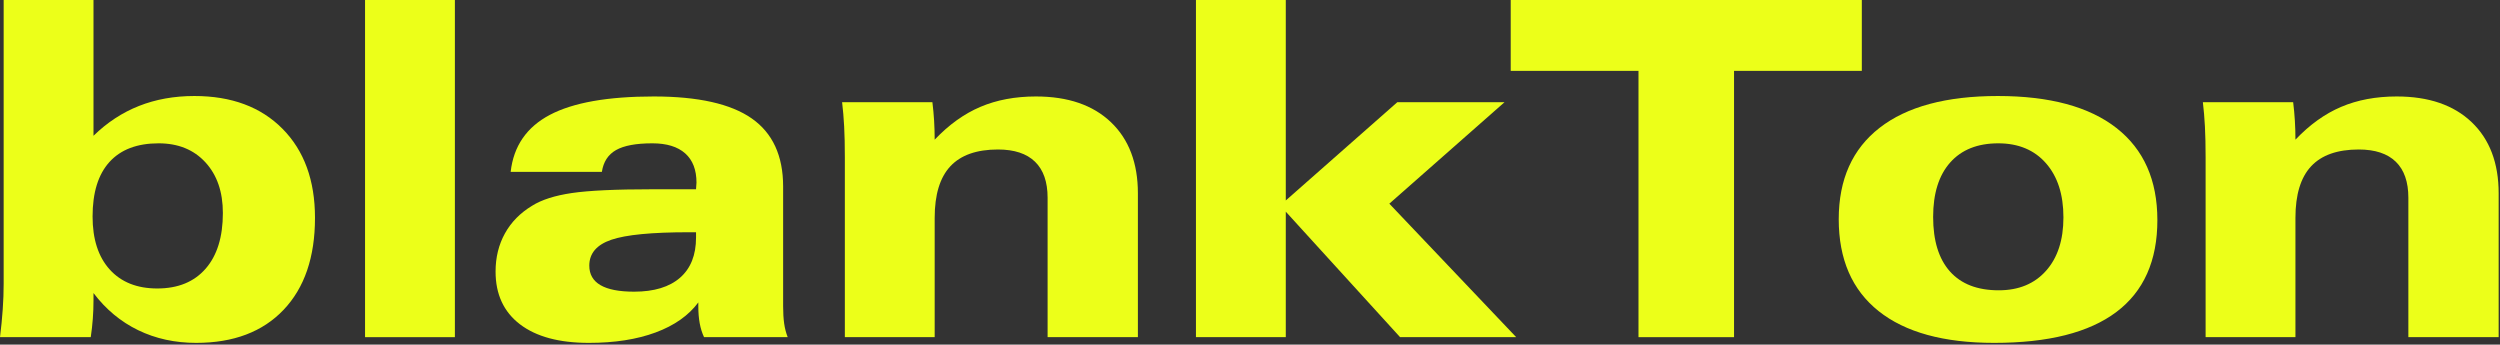 <?xml version="1.0" encoding="UTF-8" standalone="no"?>
<svg xmlns="http://www.w3.org/2000/svg" xmlns:xlink="http://www.w3.org/1999/xlink" xmlns:serif="http://www.serif.com/" width="100%" height="100%" viewBox="0 0 769 106" version="1.1" xml:space="preserve" style="fill-rule:evenodd;clip-rule:evenodd;stroke-linejoin:round;stroke-miterlimit:2;"><rect x="0" y="0" width="769" height="106" fill="#333333" stroke="none"/> <g transform="matrix(1,0,0,1,-58.013,44.601)"> <path d="M59.138,-44.601L86.771,-44.601L86.771,-2.835C90.943,-6.913 95.607,-9.972 100.763,-12.011C105.919,-14.05 111.591,-15.069 117.779,-15.069C129.216,-15.069 138.263,-11.706 144.919,-4.979C151.576,1.747 154.904,10.876 154.904,22.407C154.904,34.501 151.681,43.935 145.236,50.708C138.79,57.481 129.826,60.868 118.341,60.868C111.826,60.868 105.884,59.567 100.517,56.966C95.15,54.364 90.568,50.556 86.771,45.54L86.771,47.86C86.771,49.735 86.701,51.61 86.56,53.485C86.419,55.36 86.208,57.235 85.927,59.11L58.013,59.11C58.388,56.11 58.669,53.251 58.857,50.532C59.044,47.813 59.138,45.212 59.138,42.728L59.138,-44.601ZM126.568,20.931C126.568,14.415 124.775,9.212 121.189,5.321C117.603,1.431 112.81,-0.515 106.81,-0.515C100.201,-0.515 95.161,1.396 91.693,5.216C88.224,9.036 86.49,14.626 86.49,21.985C86.49,28.97 88.247,34.407 91.763,38.298C95.279,42.188 100.154,44.134 106.388,44.134C112.763,44.134 117.72,42.106 121.259,38.052C124.798,33.997 126.568,28.29 126.568,20.931Z" style="fill:rgb(236,255,25);fill-rule:nonzero;"/> <rect x="170.302" y="-44.601" width="27.633" height="103.711" style="fill:rgb(236,255,25);fill-rule:nonzero;"/> <path d="M272.115,26.837L269.935,26.837C258.497,26.837 250.529,27.61 246.029,29.157C241.529,30.704 239.279,33.353 239.279,37.103C239.279,39.774 240.427,41.778 242.724,43.114C245.021,44.45 248.466,45.118 253.06,45.118C259.201,45.118 263.911,43.688 267.193,40.829C270.474,37.97 272.115,33.845 272.115,28.454L272.115,26.837ZM272.818,48.423C269.818,52.454 265.435,55.536 259.669,57.669C253.904,59.802 247.06,60.868 239.138,60.868C229.997,60.868 222.931,58.958 217.939,55.138C212.947,51.317 210.451,45.915 210.451,38.931C210.451,34.571 211.411,30.657 213.333,27.188C215.255,23.72 218.044,20.884 221.701,18.681C224.607,16.853 228.673,15.552 233.9,14.778C239.126,14.005 247.388,13.618 258.685,13.618L272.115,13.618C272.115,13.337 272.138,12.974 272.185,12.528C272.232,12.083 272.255,11.767 272.255,11.579C272.255,7.642 271.095,4.642 268.775,2.579C266.454,0.517 263.091,-0.515 258.685,-0.515C253.669,-0.515 249.943,0.177 247.505,1.56C245.068,2.942 243.615,5.181 243.146,8.274L215.091,8.274C215.982,0.353 220.001,-5.495 227.15,-9.269C234.298,-13.042 244.951,-14.929 259.107,-14.929C272.747,-14.929 282.79,-12.679 289.236,-8.179C295.681,-3.679 298.904,3.306 298.904,12.774L298.904,49.618C298.904,51.634 299.009,53.392 299.22,54.892C299.431,56.392 299.794,57.798 300.31,59.11L274.576,59.11C273.966,57.798 273.521,56.368 273.24,54.821C272.958,53.274 272.818,51.587 272.818,49.759L272.818,48.423Z" style="fill:rgb(236,255,25);fill-rule:nonzero;"/> <path d="M317.888,59.11L317.888,3.845C317.888,0.142 317.818,-3.034 317.677,-5.683C317.536,-8.331 317.326,-10.827 317.044,-13.171L344.818,-13.171C345.052,-11.296 345.228,-9.397 345.345,-7.476C345.462,-5.554 345.521,-3.608 345.521,-1.64C349.88,-6.233 354.568,-9.597 359.583,-11.729C364.599,-13.862 370.294,-14.929 376.669,-14.929C386.513,-14.929 394.201,-12.292 399.732,-7.019C405.263,-1.745 408.029,5.556 408.029,14.884L408.029,59.11L380.255,59.11L380.255,16.22C380.255,11.345 378.966,7.653 376.388,5.146C373.81,2.638 370.013,1.384 364.997,1.384C358.435,1.384 353.548,3.106 350.337,6.552C347.126,9.997 345.521,15.282 345.521,22.407L345.521,59.11L317.888,59.11Z" style="fill:rgb(236,255,25);fill-rule:nonzero;"/> <path d="M425.888,59.11L425.888,-44.601L453.521,-44.601L453.521,17.063L487.833,-13.171L520.81,-13.171L485.372,18.048L524.396,59.11L488.677,59.11L453.521,20.509L453.521,59.11L425.888,59.11Z" style="fill:rgb(236,255,25);fill-rule:nonzero;"/> <path d="M562.013,59.11L562.013,-22.804L522.708,-22.804L522.708,-44.601L630.708,-44.601L630.708,-22.804L591.404,-22.804L591.404,59.11L562.013,59.11Z" style="fill:rgb(236,255,25);fill-rule:nonzero;"/> <path d="M671.419,60.868C655.904,60.868 644.056,57.61 635.876,51.095C627.697,44.579 623.607,35.157 623.607,22.829C623.607,10.595 627.802,1.22 636.193,-5.296C644.583,-11.812 656.701,-15.069 672.544,-15.069C688.482,-15.069 700.646,-11.788 709.036,-5.226C717.427,1.337 721.622,10.782 721.622,23.11C721.622,35.626 717.415,45.048 709.001,51.376C700.587,57.704 688.06,60.868 671.419,60.868ZM672.826,44.696C678.966,44.696 683.818,42.692 687.38,38.685C690.943,34.677 692.724,29.204 692.724,22.267C692.724,15.235 690.931,9.681 687.345,5.603C683.759,1.524 678.872,-0.515 672.685,-0.515C666.31,-0.515 661.376,1.454 657.884,5.392C654.392,9.329 652.646,14.907 652.646,22.126C652.646,29.438 654.369,35.028 657.814,38.896C661.259,42.763 666.263,44.696 672.826,44.696Z" style="fill:rgb(236,255,25);fill-rule:nonzero;"/> <path d="M736.458,59.11L736.458,3.845C736.458,0.142 736.388,-3.034 736.247,-5.683C736.107,-8.331 735.896,-10.827 735.615,-13.171L763.388,-13.171C763.622,-11.296 763.798,-9.397 763.915,-7.476C764.033,-5.554 764.091,-3.608 764.091,-1.64C768.451,-6.233 773.138,-9.597 778.154,-11.729C783.169,-13.862 788.865,-14.929 795.24,-14.929C805.083,-14.929 812.771,-12.292 818.302,-7.019C823.833,-1.745 826.599,5.556 826.599,14.884L826.599,59.11L798.826,59.11L798.826,16.22C798.826,11.345 797.536,7.653 794.958,5.146C792.38,2.638 788.583,1.384 783.568,1.384C777.005,1.384 772.119,3.106 768.908,6.552C765.697,9.997 764.091,15.282 764.091,22.407L764.091,59.11L736.458,59.11Z" style="fill:rgb(236,255,25);fill-rule:nonzero;"/> </g> </svg>